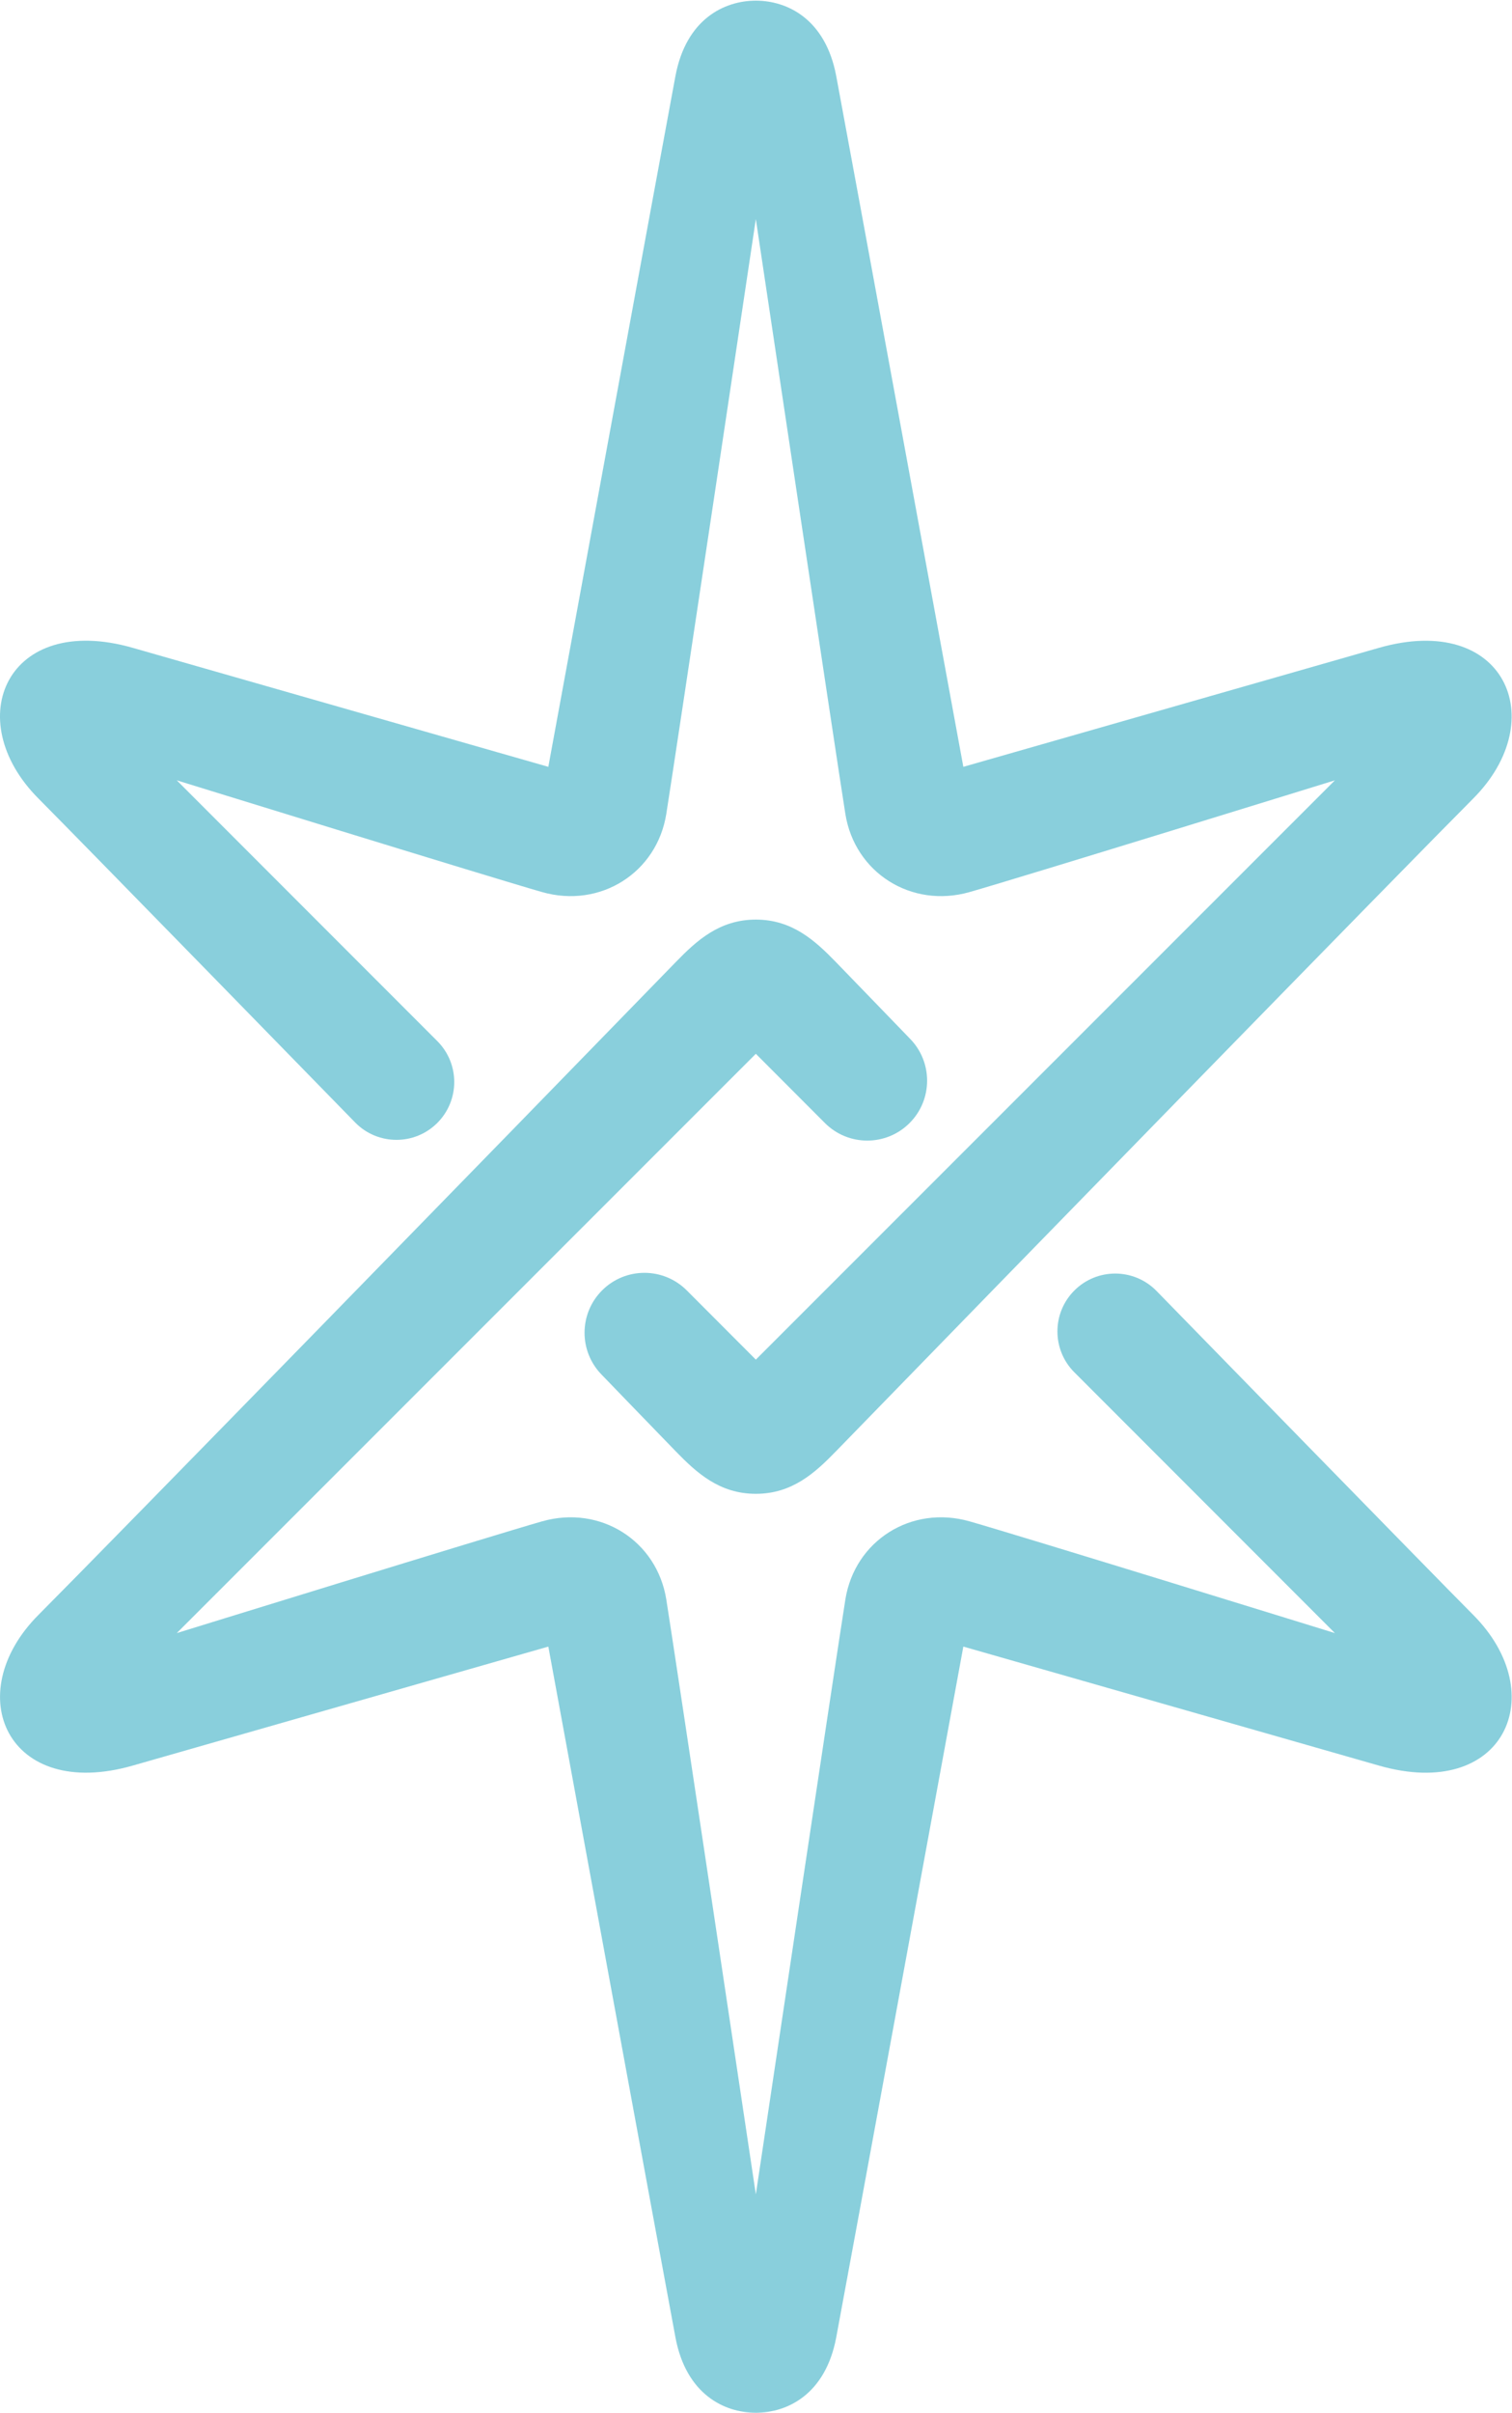 <?xml version="1.0" encoding="utf-8"?>
<!-- Generator: Adobe Illustrator 16.0.0, SVG Export Plug-In . SVG Version: 6.00 Build 0)  -->
<!DOCTYPE svg PUBLIC "-//W3C//DTD SVG 1.1//EN" "http://www.w3.org/Graphics/SVG/1.1/DTD/svg11.dtd">
<svg version="1.1"
	 id="svg2" xmlns:dc="http://purl.org/dc/elements/1.1/" xmlns:cc="http://creativecommons.org/ns#" xmlns:rdf="http://www.w3.org/1999/02/22-rdf-syntax-ns#" xmlns:svg="http://www.w3.org/2000/svg" xmlns:sodipodi="http://sodipodi.sourceforge.net/DTD/sodipodi-0.dtd" xmlns:inkscape="http://www.inkscape.org/namespaces/inkscape" sodipodi:docname="BHS Star 130.eps"
	 xmlns="http://www.w3.org/2000/svg" xmlns:xlink="http://www.w3.org/1999/xlink" x="0px" y="0px" width="188.586px"
	 height="300.652px" viewBox="0 0 188.586 300.652" enable-background="new 0 0 188.586 300.652" xml:space="preserve">
<sodipodi:namedview  id="namedview4" objecttolerance="10" bordercolor="#666666" borderopacity="1" pagecolor="#ffffff" gridtolerance="10" guidetolerance="10" inkscape:pageshadow="2" inkscape:window-width="640" inkscape:window-height="480" inkscape:pageopacity="0">
	</sodipodi:namedview>
<g id="g10" transform="matrix(1.333,0,0,-1.333,0,300.653)" inkscape:label="ink_ext_XXXXXX" inkscape:groupmode="layer">
	<g id="g12" transform="scale(0.1)">
		<path id="path14" fill="#89CFDC" d="M124.27,605.001c116.862,33.442,388.788,111.226,388.788,111.226
			S622.5,120.855,632.022,70.333c10.031-53.181,45.758-70.327,75.198-70.327c29.436,0,65.164,17.146,75.198,70.327
			c9.521,50.522,118.96,645.894,118.96,645.894s272.168-77.856,388.901-111.255c117.231-33.53,161.997,66.899,88.11,140.947
			c-35.962,36.05-296.675,303.179-296.675,303.179c-21.123,21.116-55.342,21.116-76.465,0c-21.123-21.123-21.123-55.371,0-76.48
			l243.794-243.779c0,0-295.723,91.348-341.792,104.443c-54.595,15.527-107.446-18.105-116.25-72.964
			c-7.983-49.775-83.782-556.135-83.782-556.135s-75.802,506.36-83.789,556.135c-8.796,54.859-61.648,88.491-116.25,72.964
			c-46.058-13.096-341.781-104.443-341.781-104.443l541.82,541.524l64.636-64.724c21.87-21.877,57.349-21.877,79.219,0
			c21.855,21.855,21.87,57.275,0.073,79.153c-0.029,0.022-46.377,48.032-69.082,71.389c-19.453,20.002-40.825,39.639-74.846,39.639
			s-55.393-19.636-74.843-39.639C470.336,1189.518,100.063,810.079,36.042,745.919C-37.844,671.871,7.042,571.471,124.27,605.001"/>
		<path id="path16" fill="#89CFDC" d="M1290.161,1649.837c-116.851-33.428-388.784-111.211-388.784-111.211
			s-109.438,595.364-118.96,645.894c-10.034,53.181-45.762,70.327-75.198,70.327c-29.44,0-65.167-17.146-75.198-70.327
			c-9.521-50.53-118.964-645.894-118.964-645.894s-272.168,77.856-388.901,111.255c-117.224,33.53-162.001-66.899-88.11-140.955
			c35.958-36.035,296.678-303.186,296.678-303.186c21.127-21.101,55.349-21.101,76.465,0.007c21.116,21.123,21.116,55.371,0,76.479
			l-243.79,243.787c0,0,295.723-91.348,341.781-104.451c54.602-15.527,107.454,18.12,116.25,72.971
			c7.987,49.761,83.789,556.135,83.789,556.135s75.798-506.375,83.782-556.135c8.804-54.851,61.655-88.499,116.25-72.971
			c46.069,13.103,341.792,104.451,341.792,104.451L707.219,984.483l-64.636,64.724c-21.877,21.877-57.345,21.877-79.219,0
			c-21.855-21.848-21.877-57.261-0.07-79.153c0.018-0.022,46.377-48.04,69.082-71.389c19.449-19.995,40.822-39.624,74.843-39.624
			s55.393,19.629,74.846,39.624c162.041,166.655,532.31,546.101,596.331,610.261
			C1452.276,1582.982,1407.393,1683.382,1290.161,1649.837"/>
	</g>
</g>
</svg>

